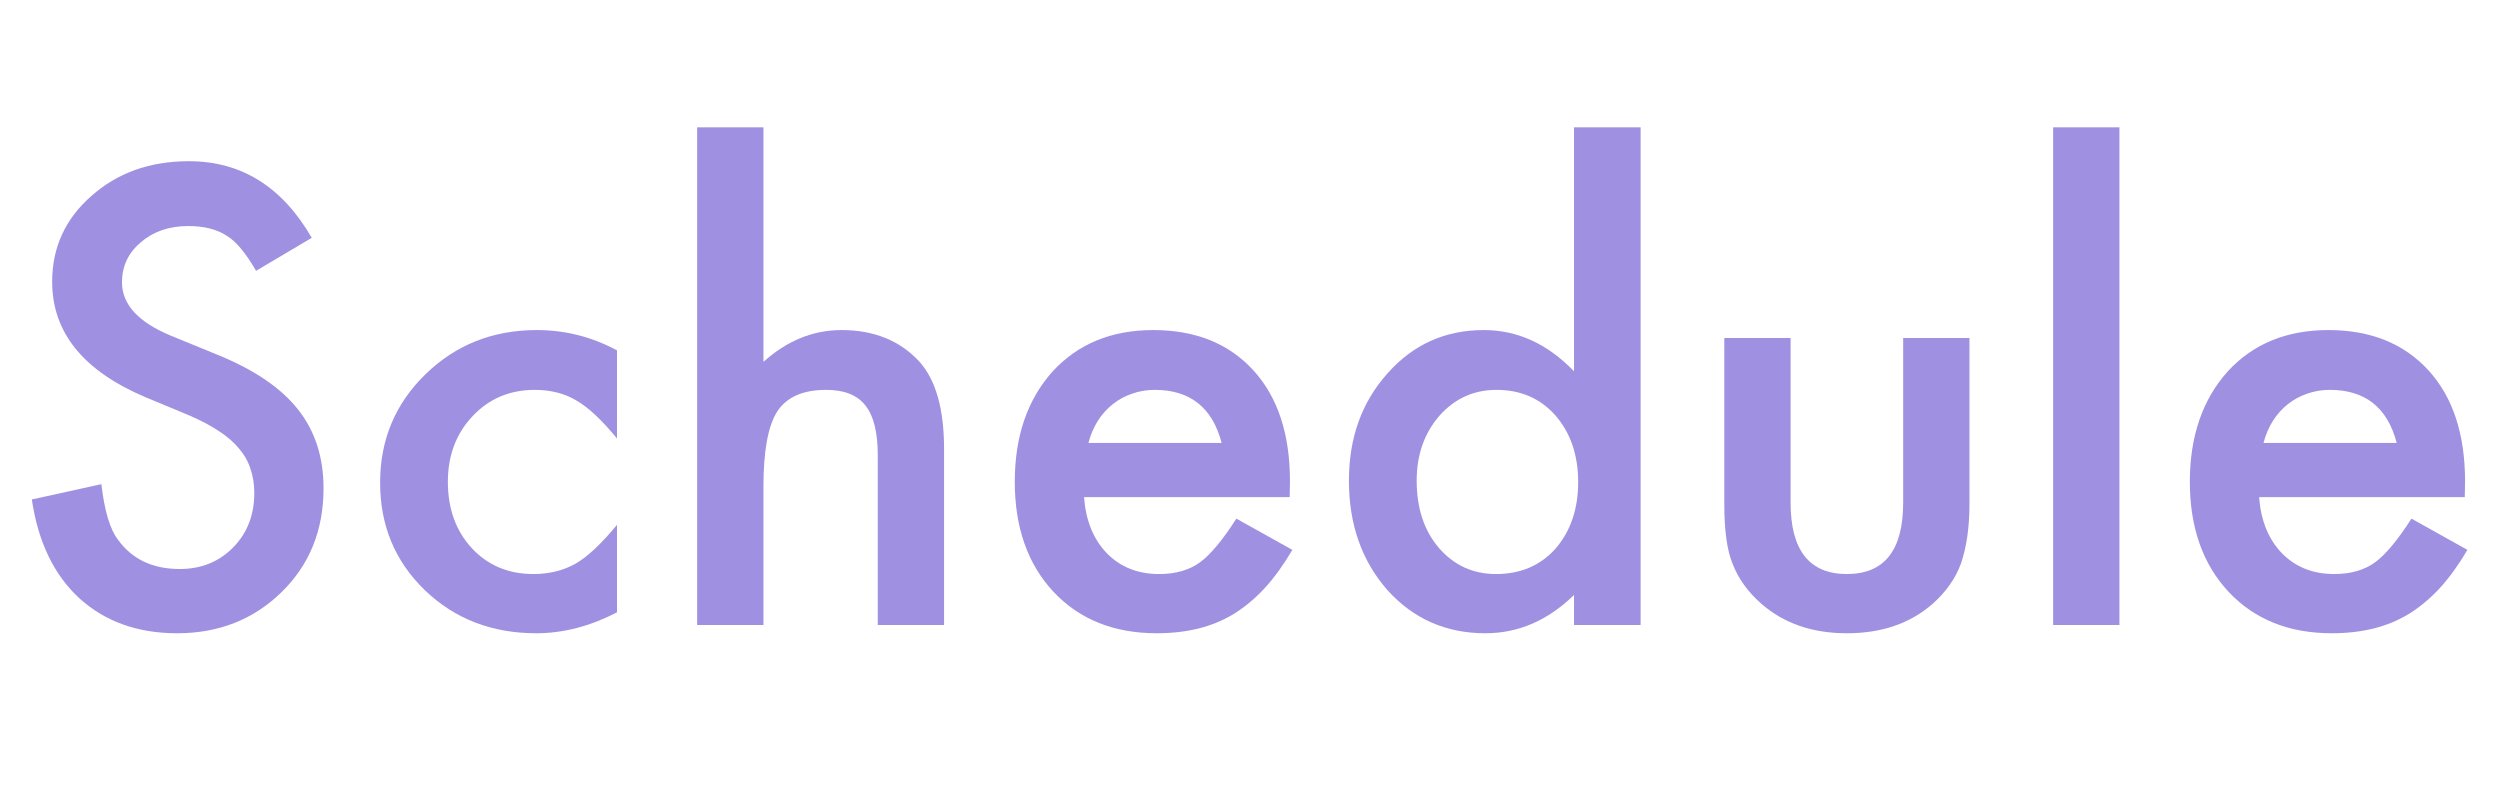 <svg width="116" height="37" viewBox="0 0 116 37" fill="none" xmlns="http://www.w3.org/2000/svg">
<mask id="mask0_1124_845" style="mask-type:alpha" maskUnits="userSpaceOnUse" x="0" y="0" width="116" height="37">
<rect width="116" height="37" fill="#FF0000"/>
</mask>
<g mask="url(#mask0_1124_845)">
<path d="M14.465 11.035L11.881 12.566C11.398 11.728 10.938 11.181 10.5 10.926C10.044 10.634 9.456 10.488 8.736 10.488C7.852 10.488 7.118 10.739 6.535 11.24C5.952 11.732 5.66 12.352 5.66 13.1C5.66 14.13 6.426 14.959 7.957 15.588L10.062 16.449C11.776 17.142 13.029 17.99 13.822 18.992C14.615 19.986 15.012 21.207 15.012 22.656C15.012 24.598 14.365 26.202 13.07 27.469C11.767 28.745 10.149 29.383 8.217 29.383C6.385 29.383 4.872 28.84 3.678 27.756C2.502 26.671 1.768 25.145 1.477 23.176L4.703 22.465C4.849 23.704 5.104 24.561 5.469 25.035C6.125 25.947 7.082 26.402 8.34 26.402C9.333 26.402 10.158 26.07 10.815 25.404C11.471 24.739 11.799 23.896 11.799 22.875C11.799 22.465 11.74 22.091 11.621 21.754C11.512 21.408 11.334 21.093 11.088 20.811C10.851 20.519 10.541 20.25 10.158 20.004C9.775 19.749 9.32 19.507 8.791 19.279L6.754 18.432C3.865 17.21 2.42 15.424 2.42 13.072C2.42 11.486 3.026 10.16 4.238 9.094C5.451 8.018 6.959 7.48 8.764 7.48C11.197 7.48 13.098 8.665 14.465 11.035Z" fill="#A090E1"/>
<path d="M28.629 16.258V20.346C27.927 19.489 27.298 18.901 26.742 18.582C26.195 18.254 25.553 18.09 24.814 18.09C23.657 18.09 22.695 18.495 21.93 19.307C21.164 20.118 20.781 21.134 20.781 22.355C20.781 23.604 21.15 24.63 21.889 25.432C22.636 26.234 23.588 26.635 24.746 26.635C25.484 26.635 26.136 26.475 26.701 26.156C27.248 25.846 27.891 25.245 28.629 24.352V28.412C27.38 29.059 26.131 29.383 24.883 29.383C22.823 29.383 21.1 28.717 19.715 27.387C18.329 26.047 17.637 24.384 17.637 22.396C17.637 20.41 18.338 18.732 19.742 17.365C21.146 15.998 22.869 15.315 24.91 15.315C26.223 15.315 27.462 15.629 28.629 16.258Z" fill="#A090E1"/>
<path d="M32.348 5.908H35.424V16.791C36.518 15.807 37.725 15.315 39.047 15.315C40.551 15.315 41.754 15.802 42.656 16.777C43.422 17.625 43.805 18.979 43.805 20.838V29H40.728V21.125C40.728 20.059 40.537 19.288 40.154 18.814C39.781 18.331 39.175 18.09 38.336 18.09C37.26 18.09 36.504 18.422 36.066 19.088C35.638 19.762 35.424 20.92 35.424 22.561V29H32.348V5.908Z" fill="#A090E1"/>
<path d="M59.842 23.066H50.299C50.381 24.16 50.736 25.031 51.365 25.678C51.994 26.316 52.801 26.635 53.785 26.635C54.551 26.635 55.184 26.453 55.685 26.088C56.178 25.723 56.738 25.049 57.367 24.064L59.965 25.514C59.564 26.197 59.14 26.785 58.693 27.277C58.247 27.76 57.768 28.162 57.258 28.48C56.747 28.79 56.196 29.018 55.603 29.164C55.011 29.31 54.368 29.383 53.676 29.383C51.689 29.383 50.094 28.745 48.891 27.469C47.688 26.184 47.086 24.479 47.086 22.355C47.086 20.25 47.669 18.546 48.836 17.242C50.012 15.957 51.57 15.315 53.512 15.315C55.471 15.315 57.021 15.939 58.16 17.188C59.29 18.427 59.855 20.145 59.855 22.342L59.842 23.066ZM56.684 20.551C56.255 18.91 55.221 18.09 53.58 18.09C53.206 18.09 52.855 18.149 52.527 18.268C52.199 18.377 51.898 18.541 51.625 18.76C51.361 18.969 51.133 19.225 50.941 19.525C50.75 19.826 50.604 20.168 50.504 20.551H56.684Z" fill="#A090E1"/>
<path d="M73.035 5.908H76.125V29H73.035V27.605C71.823 28.79 70.451 29.383 68.92 29.383C67.097 29.383 65.584 28.717 64.381 27.387C63.187 26.029 62.59 24.333 62.59 22.301C62.59 20.314 63.187 18.655 64.381 17.324C65.566 15.984 67.056 15.315 68.852 15.315C70.41 15.315 71.805 15.953 73.035 17.229V5.908ZM65.734 22.301C65.734 23.577 66.076 24.616 66.76 25.418C67.462 26.229 68.346 26.635 69.412 26.635C70.551 26.635 71.472 26.243 72.174 25.459C72.876 24.648 73.227 23.618 73.227 22.369C73.227 21.12 72.876 20.09 72.174 19.279C71.472 18.486 70.561 18.09 69.439 18.09C68.382 18.09 67.498 18.491 66.787 19.293C66.085 20.104 65.734 21.107 65.734 22.301Z" fill="#A090E1"/>
<path d="M83.084 15.684V23.326C83.084 25.532 83.954 26.635 85.695 26.635C87.436 26.635 88.307 25.532 88.307 23.326V15.684H91.383V23.395C91.383 24.461 91.251 25.381 90.986 26.156C90.731 26.849 90.289 27.473 89.66 28.029C88.621 28.932 87.299 29.383 85.695 29.383C84.1 29.383 82.783 28.932 81.744 28.029C81.106 27.473 80.655 26.849 80.391 26.156C80.135 25.537 80.008 24.616 80.008 23.395V15.684H83.084Z" fill="#A090E1"/>
<path d="M98.342 5.908V29H95.266V5.908H98.342Z" fill="#A090E1"/>
<path d="M114.365 23.066H104.822C104.904 24.16 105.26 25.031 105.889 25.678C106.518 26.316 107.324 26.635 108.309 26.635C109.074 26.635 109.708 26.453 110.209 26.088C110.701 25.723 111.262 25.049 111.891 24.064L114.488 25.514C114.087 26.197 113.663 26.785 113.217 27.277C112.77 27.76 112.292 28.162 111.781 28.48C111.271 28.79 110.719 29.018 110.127 29.164C109.535 29.31 108.892 29.383 108.199 29.383C106.212 29.383 104.617 28.745 103.414 27.469C102.211 26.184 101.609 24.479 101.609 22.355C101.609 20.25 102.193 18.546 103.359 17.242C104.535 15.957 106.094 15.315 108.035 15.315C109.995 15.315 111.544 15.939 112.684 17.188C113.814 18.427 114.379 20.145 114.379 22.342L114.365 23.066ZM111.207 20.551C110.779 18.91 109.744 18.09 108.104 18.09C107.73 18.09 107.379 18.149 107.051 18.268C106.723 18.377 106.422 18.541 106.148 18.76C105.884 18.969 105.656 19.225 105.465 19.525C105.273 19.826 105.128 20.168 105.027 20.551H111.207Z" fill="#A090E1"/>
</g>
</svg>
